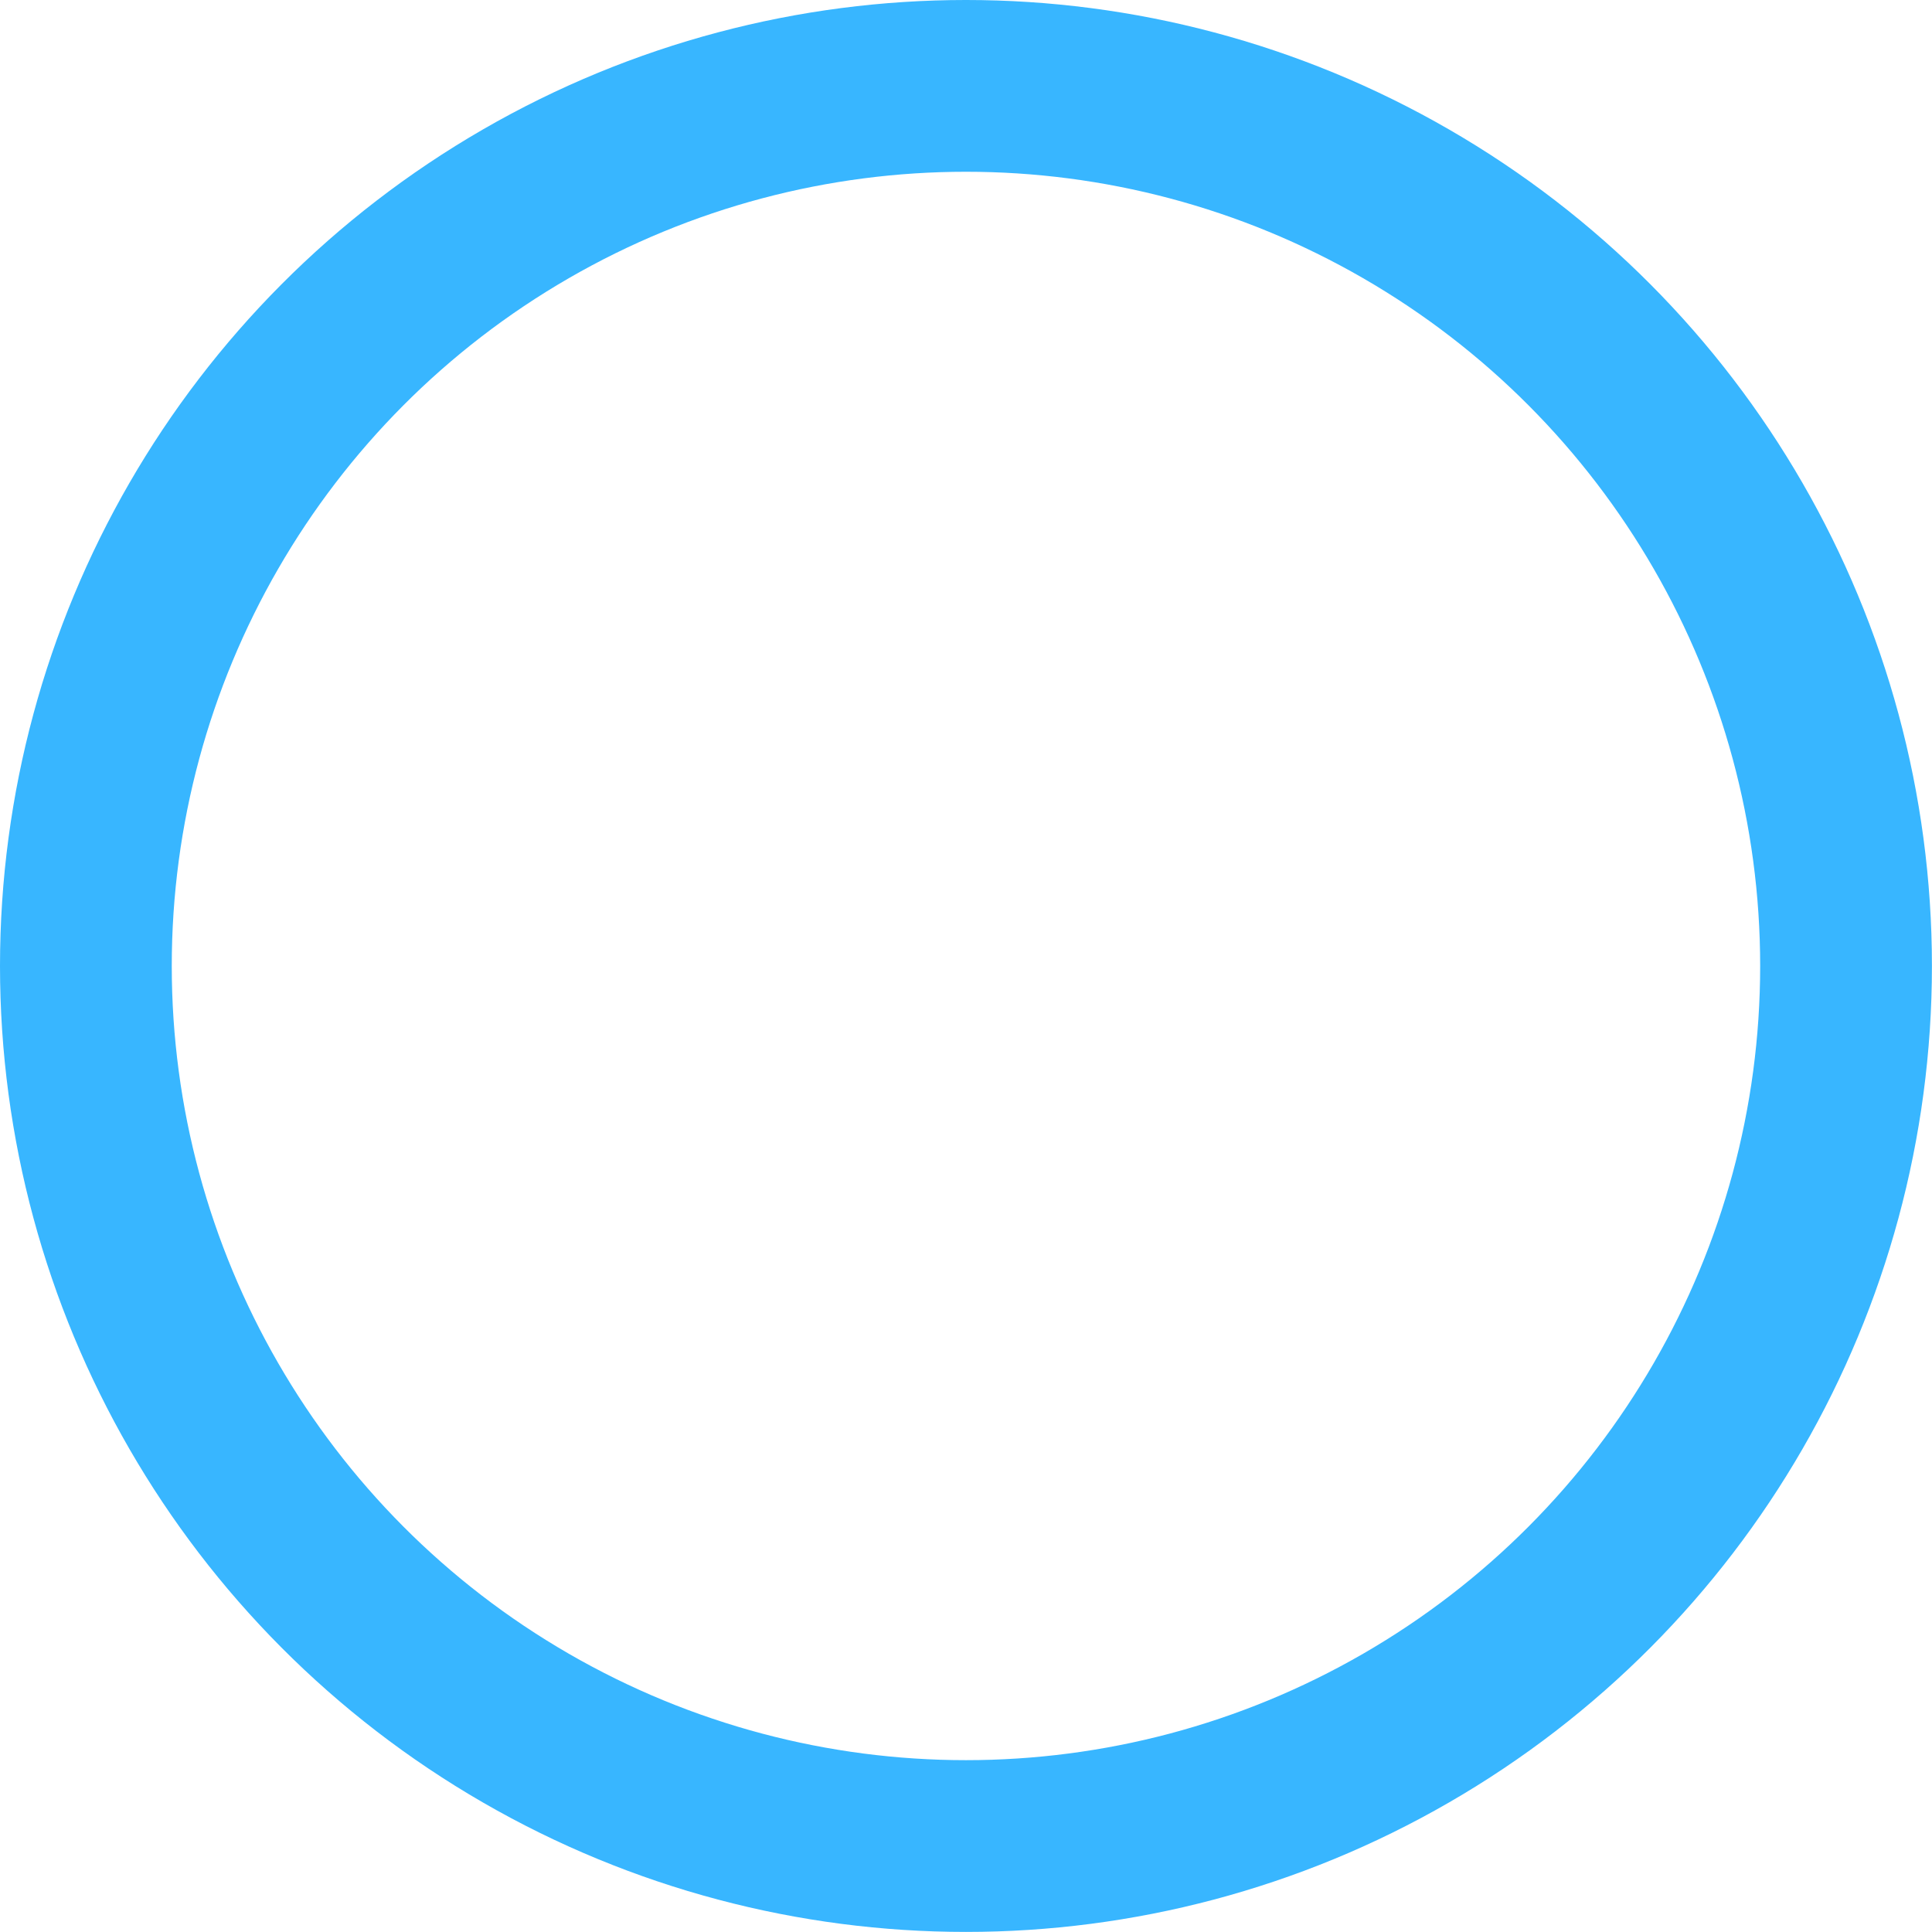 <svg xmlns="http://www.w3.org/2000/svg" viewBox="0 0 262.31 262.31"><defs><style>.cls-1{fill:none;stroke:#38b6ff;stroke-miterlimit:10;stroke-width:23.32px;}</style></defs><g id="Capa_2" data-name="Capa 2"><g id="Capa_1-2" data-name="Capa 1"><circle class="cls-1" cx="131.15" cy="131.15" r="119.49"/></g></g></svg>